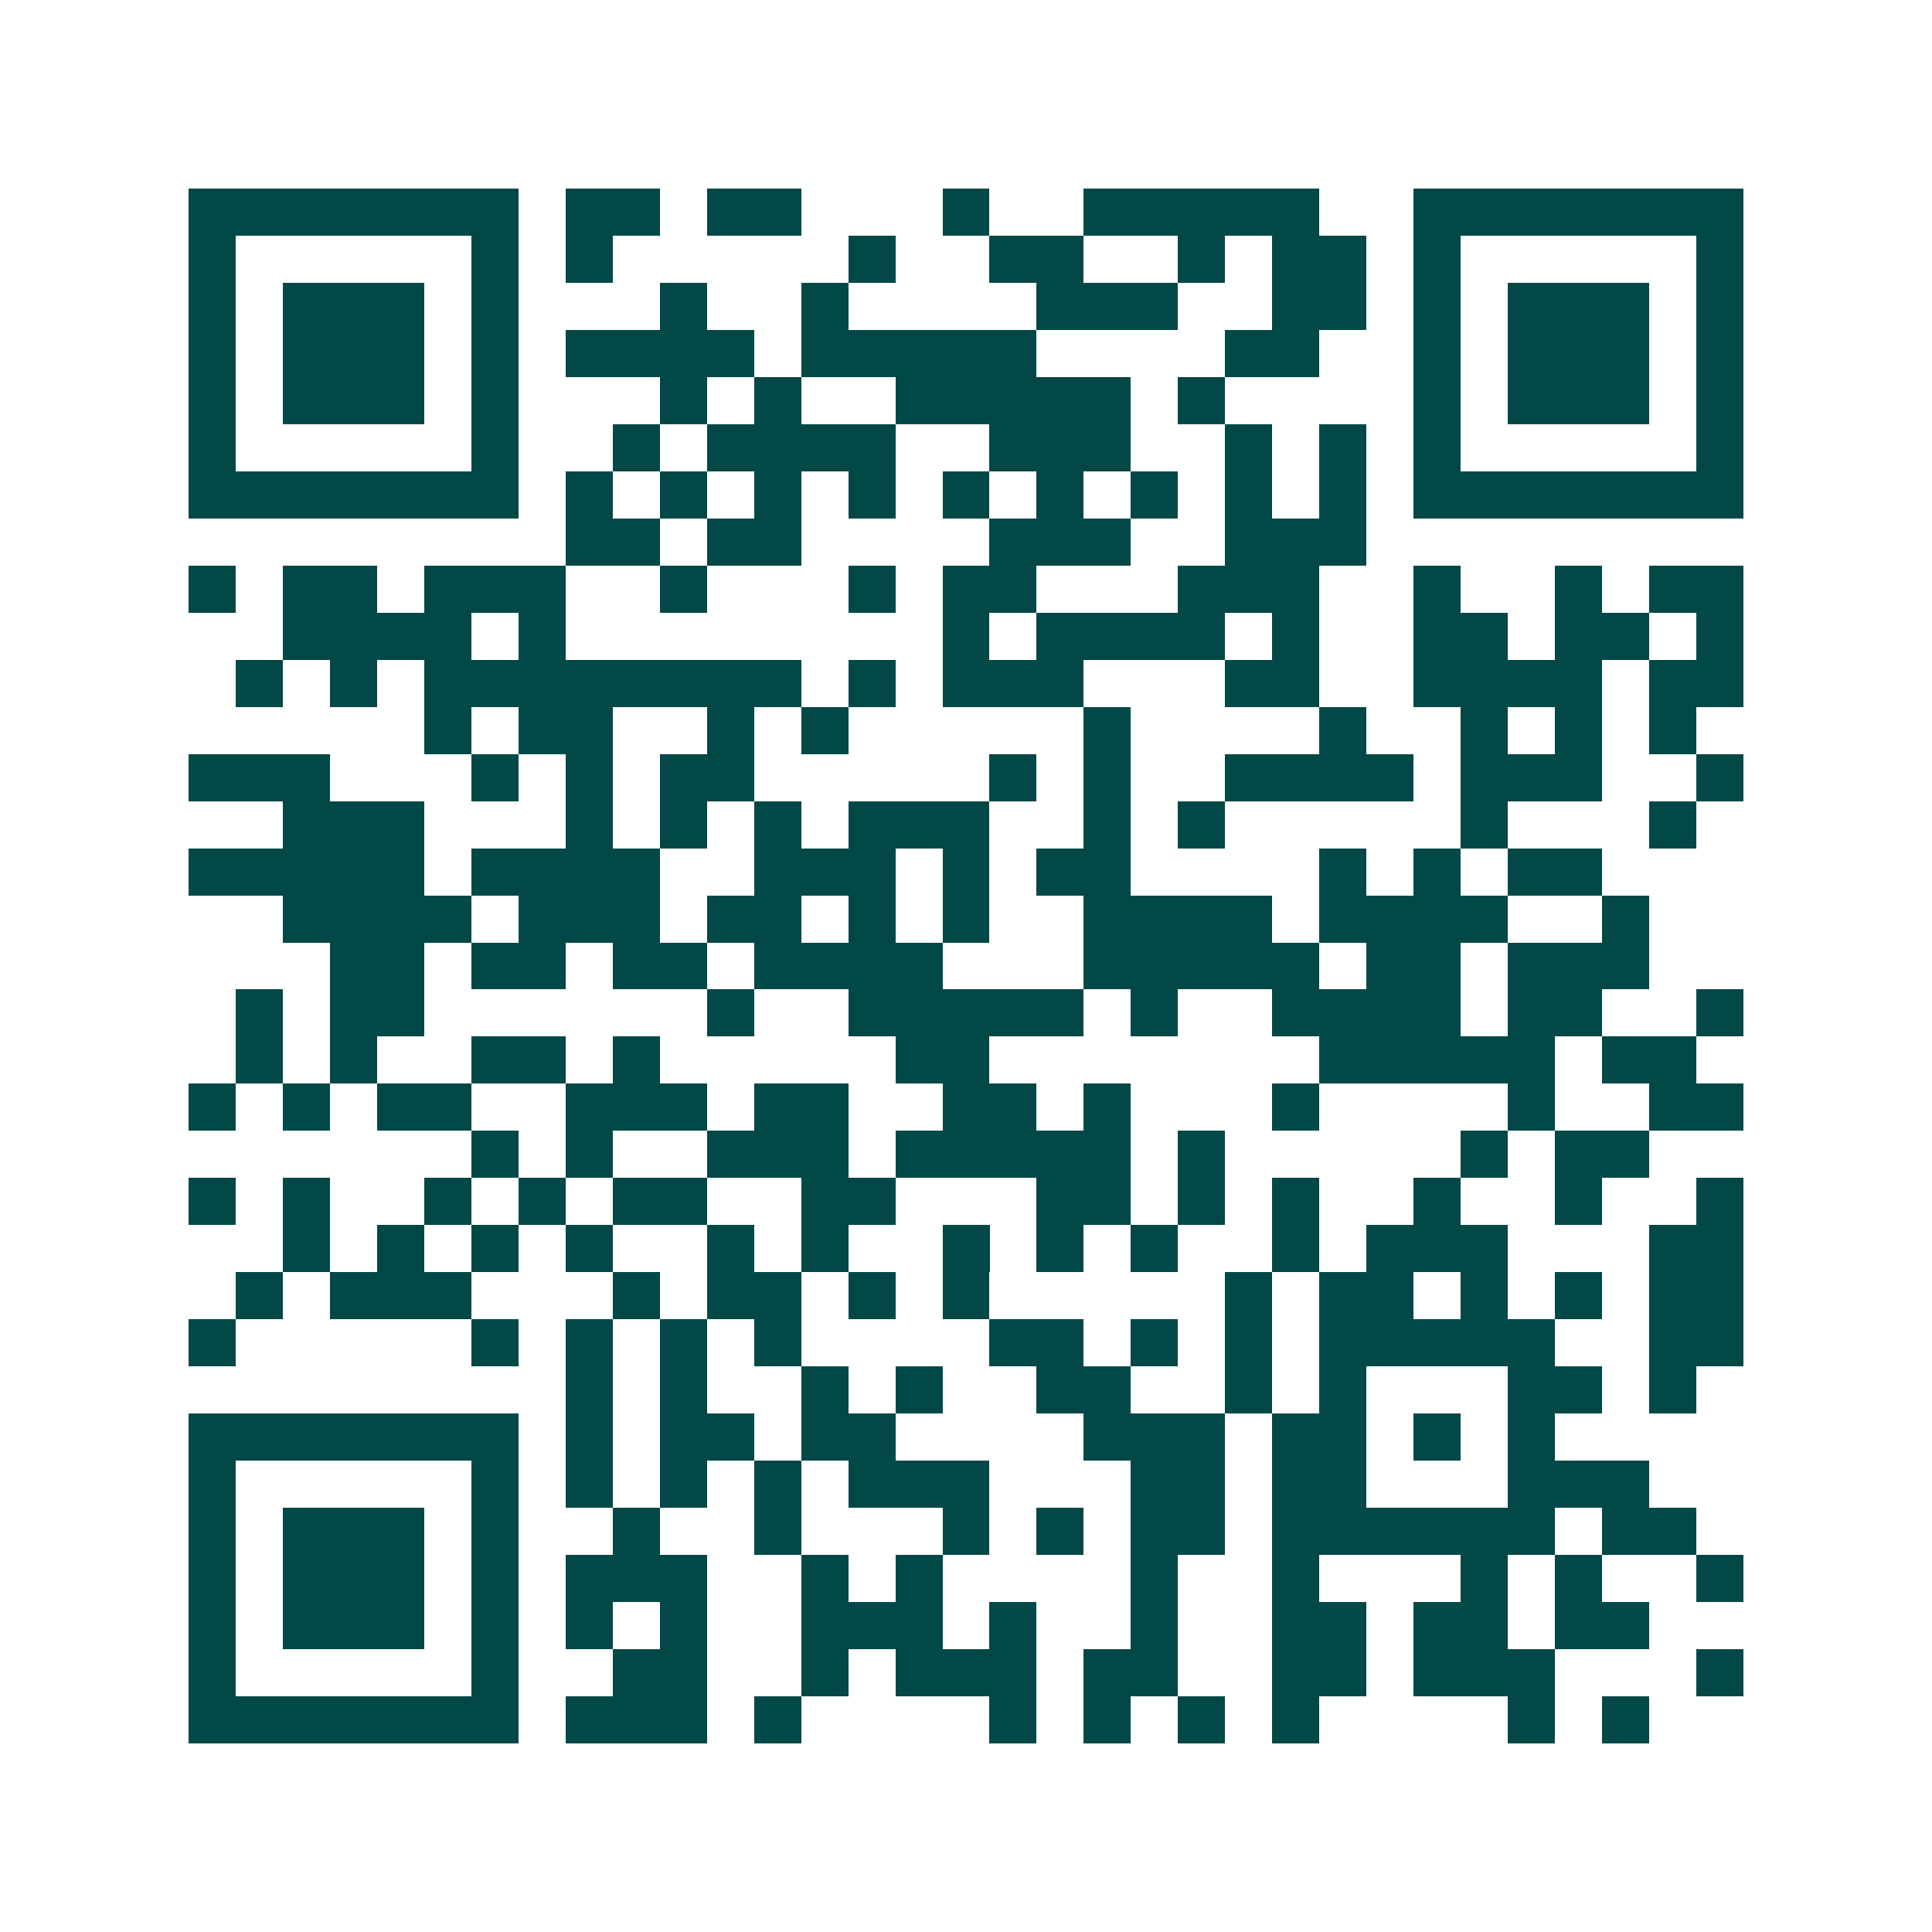 <svg xmlns="http://www.w3.org/2000/svg" width="200" height="200" viewBox="0 0 41 41" shape-rendering="crispEdges"><path fill="#ffffff" d="M0 0h41v41H0z"/><path stroke="#014847" d="M4 4.5h7m1 0h2m1 0h2m3 0h1m2 0h5m2 0h7M4 5.5h1m5 0h1m1 0h1m5 0h1m2 0h2m2 0h1m1 0h2m1 0h1m5 0h1M4 6.5h1m1 0h3m1 0h1m3 0h1m2 0h1m4 0h3m2 0h2m1 0h1m1 0h3m1 0h1M4 7.5h1m1 0h3m1 0h1m1 0h4m1 0h5m4 0h2m2 0h1m1 0h3m1 0h1M4 8.5h1m1 0h3m1 0h1m3 0h1m1 0h1m2 0h5m1 0h1m4 0h1m1 0h3m1 0h1M4 9.5h1m5 0h1m2 0h1m1 0h4m2 0h3m2 0h1m1 0h1m1 0h1m5 0h1M4 10.5h7m1 0h1m1 0h1m1 0h1m1 0h1m1 0h1m1 0h1m1 0h1m1 0h1m1 0h1m1 0h7M12 11.5h2m1 0h2m4 0h3m2 0h3M4 12.5h1m1 0h2m1 0h3m2 0h1m3 0h1m1 0h2m3 0h3m2 0h1m2 0h1m1 0h2M6 13.5h4m1 0h1m8 0h1m1 0h4m1 0h1m2 0h2m1 0h2m1 0h1M5 14.5h1m1 0h1m1 0h8m1 0h1m1 0h3m3 0h2m2 0h4m1 0h2M9 15.5h1m1 0h2m2 0h1m1 0h1m5 0h1m4 0h1m2 0h1m1 0h1m1 0h1M4 16.5h3m3 0h1m1 0h1m1 0h2m5 0h1m1 0h1m2 0h4m1 0h3m2 0h1M6 17.5h3m3 0h1m1 0h1m1 0h1m1 0h3m2 0h1m1 0h1m5 0h1m3 0h1M4 18.5h5m1 0h4m2 0h3m1 0h1m1 0h2m4 0h1m1 0h1m1 0h2M6 19.5h4m1 0h3m1 0h2m1 0h1m1 0h1m2 0h4m1 0h4m2 0h1M7 20.5h2m1 0h2m1 0h2m1 0h4m3 0h5m1 0h2m1 0h3M5 21.5h1m1 0h2m6 0h1m2 0h5m1 0h1m2 0h4m1 0h2m2 0h1M5 22.5h1m1 0h1m2 0h2m1 0h1m5 0h2m7 0h5m1 0h2M4 23.5h1m1 0h1m1 0h2m2 0h3m1 0h2m2 0h2m1 0h1m3 0h1m4 0h1m2 0h2M10 24.5h1m1 0h1m2 0h3m1 0h5m1 0h1m5 0h1m1 0h2M4 25.5h1m1 0h1m2 0h1m1 0h1m1 0h2m2 0h2m3 0h2m1 0h1m1 0h1m2 0h1m2 0h1m2 0h1M6 26.5h1m1 0h1m1 0h1m1 0h1m2 0h1m1 0h1m2 0h1m1 0h1m1 0h1m2 0h1m1 0h3m3 0h2M5 27.5h1m1 0h3m3 0h1m1 0h2m1 0h1m1 0h1m5 0h1m1 0h2m1 0h1m1 0h1m1 0h2M4 28.5h1m5 0h1m1 0h1m1 0h1m1 0h1m4 0h2m1 0h1m1 0h1m1 0h5m2 0h2M12 29.5h1m1 0h1m2 0h1m1 0h1m2 0h2m2 0h1m1 0h1m3 0h2m1 0h1M4 30.5h7m1 0h1m1 0h2m1 0h2m4 0h3m1 0h2m1 0h1m1 0h1M4 31.5h1m5 0h1m1 0h1m1 0h1m1 0h1m1 0h3m3 0h2m1 0h2m3 0h3M4 32.5h1m1 0h3m1 0h1m2 0h1m2 0h1m3 0h1m1 0h1m1 0h2m1 0h6m1 0h2M4 33.5h1m1 0h3m1 0h1m1 0h3m2 0h1m1 0h1m4 0h1m2 0h1m3 0h1m1 0h1m2 0h1M4 34.5h1m1 0h3m1 0h1m1 0h1m1 0h1m2 0h3m1 0h1m2 0h1m2 0h2m1 0h2m1 0h2M4 35.5h1m5 0h1m2 0h2m2 0h1m1 0h3m1 0h2m2 0h2m1 0h3m3 0h1M4 36.5h7m1 0h3m1 0h1m4 0h1m1 0h1m1 0h1m1 0h1m4 0h1m1 0h1"/></svg>
